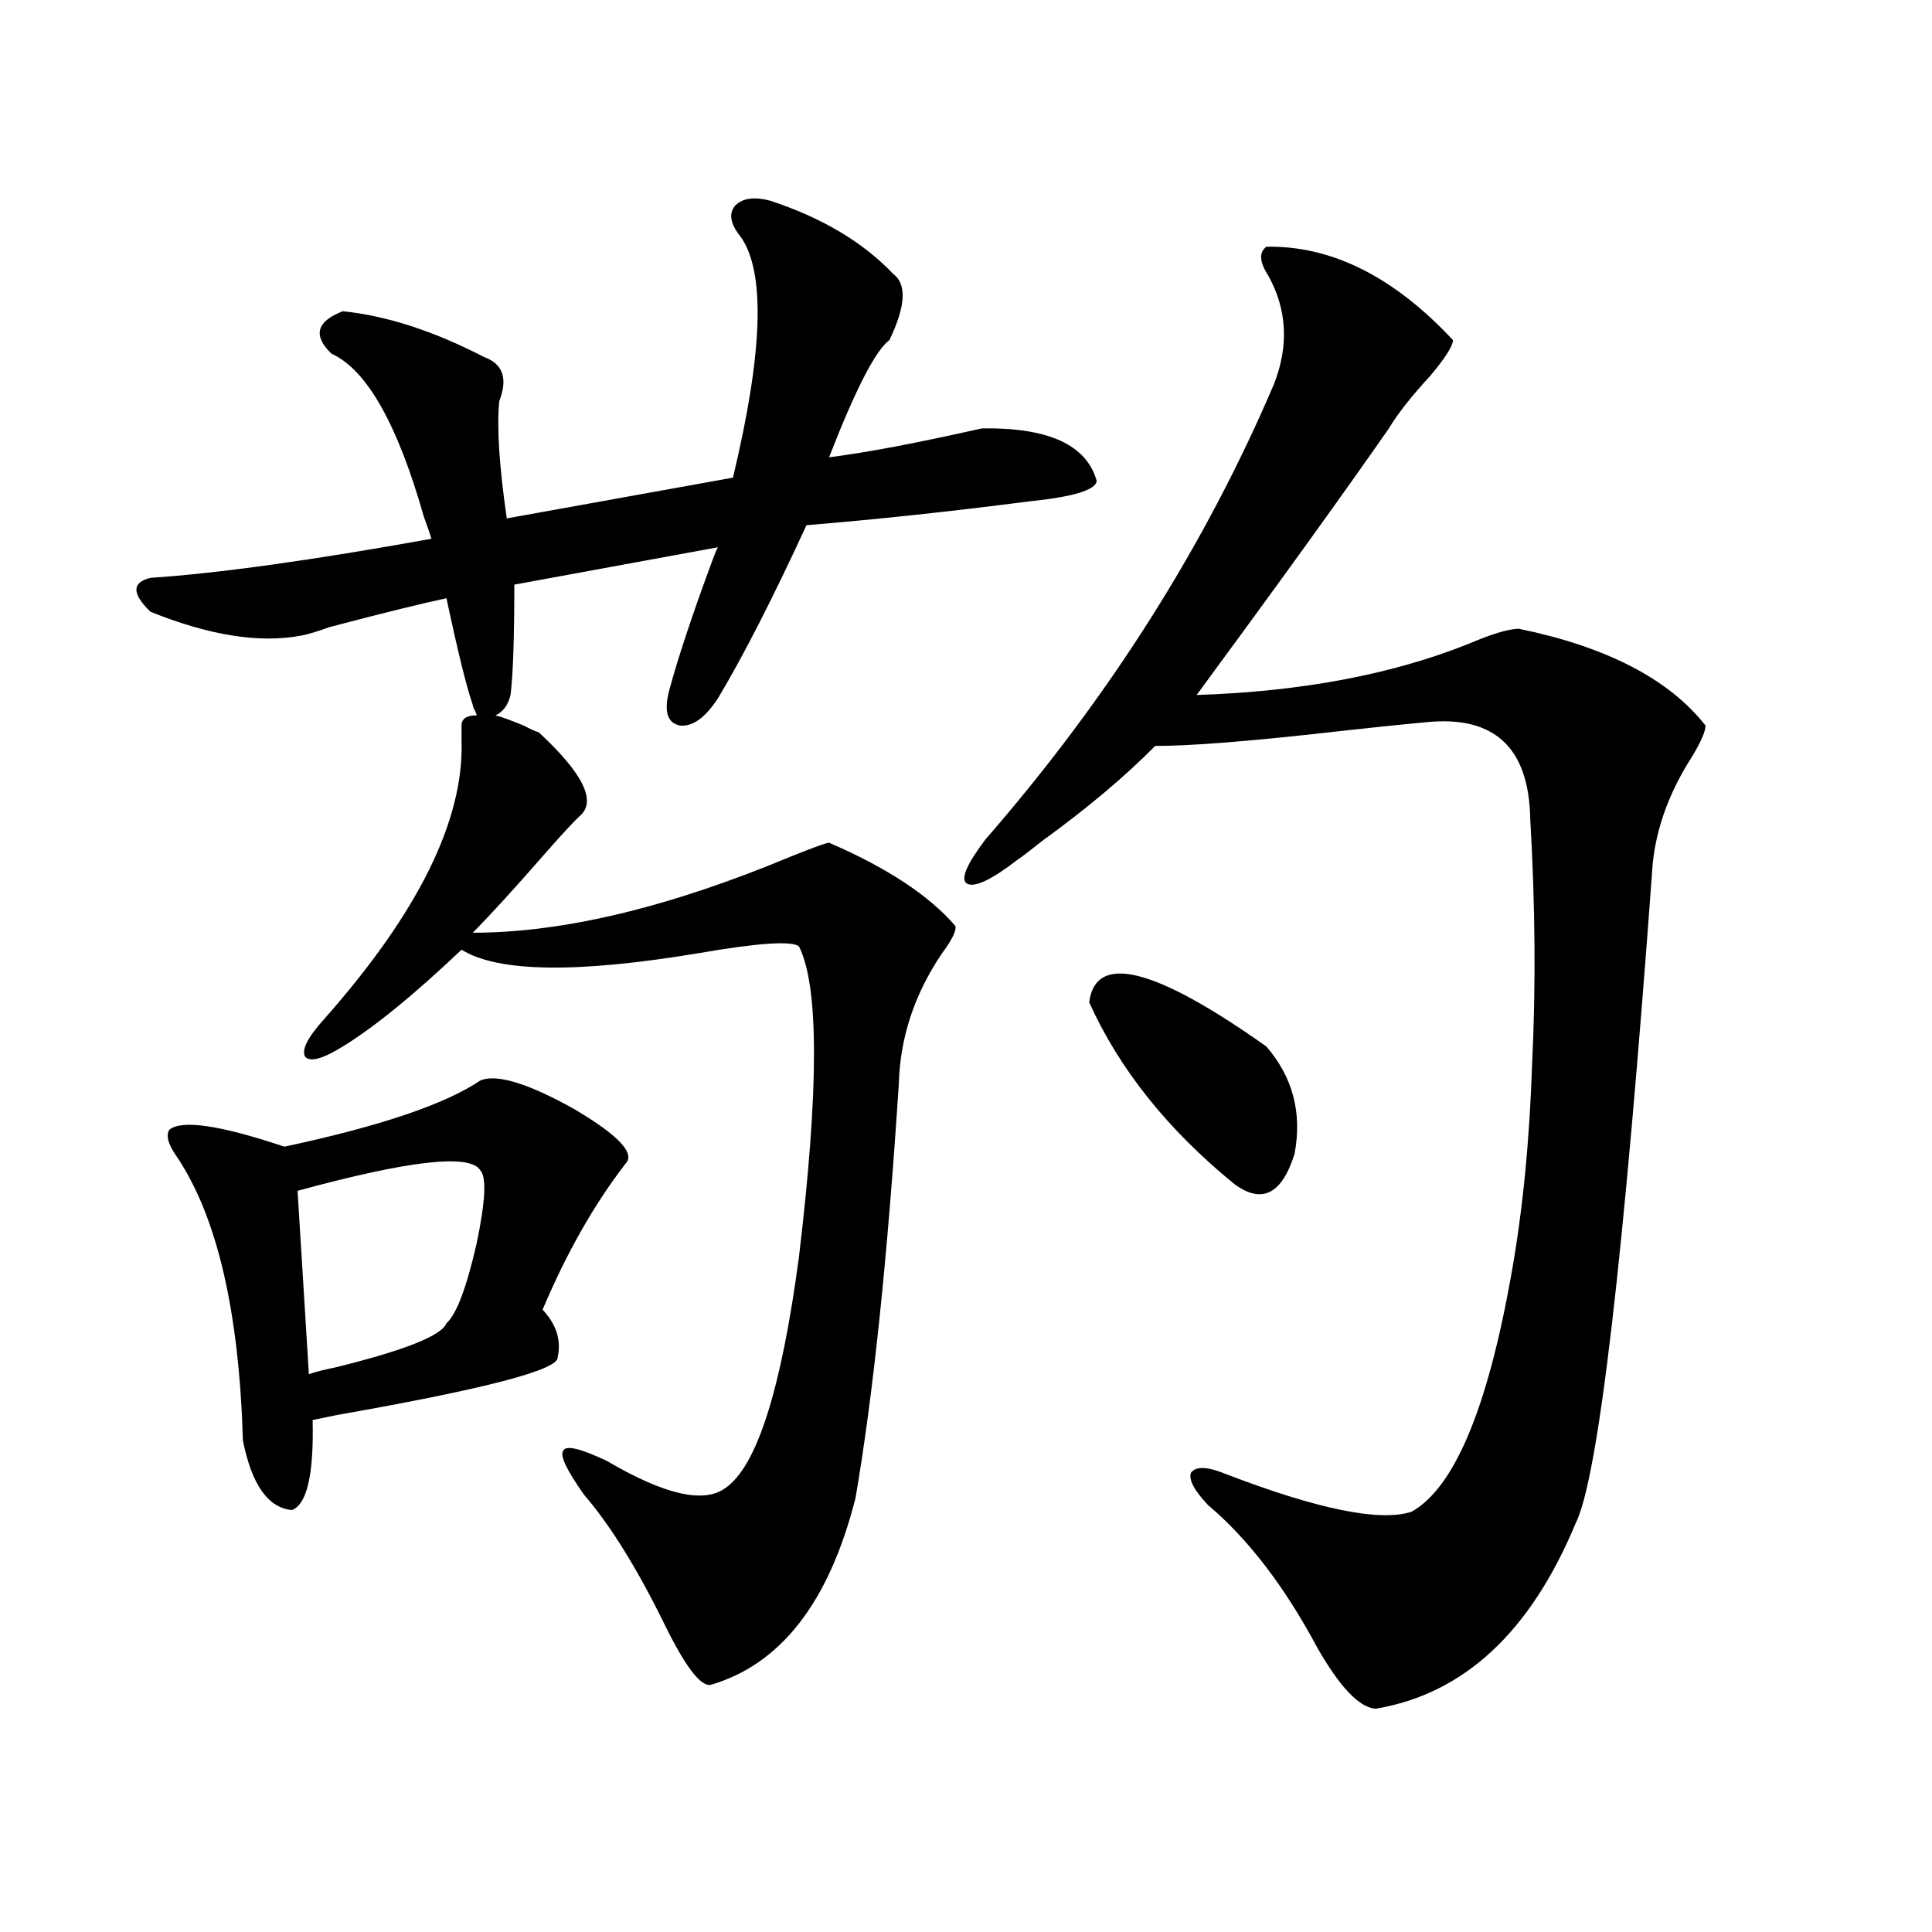 <?xml version="1.0" encoding="utf-8"?>
<!-- Generator: Adobe Illustrator 16.0.0, SVG Export Plug-In . SVG Version: 6.00 Build 0)  -->
<!DOCTYPE svg PUBLIC "-//W3C//DTD SVG 1.1//EN" "http://www.w3.org/Graphics/SVG/1.1/DTD/svg11.dtd">
<svg version="1.1" id="图层_1" xmlns="http://www.w3.org/2000/svg" xmlns:xlink="http://www.w3.org/1999/xlink" x="0px" y="0px"
	 width="1000px" height="1000px" viewBox="0 0 1000 1000" enable-background="new 0 0 1000 1000" xml:space="preserve">
<path d="M398.893,103.969c26.661,8.789,47.804,21.396,63.413,37.793c7.149,5.273,6.494,16.699-1.951,34.277
	c-7.164,5.273-17.561,25.488-31.219,60.645c18.856-2.335,45.197-7.319,79.022-14.941c34.466-0.577,54.298,8.501,59.511,27.246
	c-0.655,4.696-12.362,8.212-35.121,10.547c-40.975,5.273-79.357,9.38-115.119,12.305c-17.561,38.095-32.85,67.978-45.853,89.648
	c-6.509,9.97-13.018,14.653-19.512,14.063c-6.509-1.167-8.46-7.031-5.854-17.578c4.543-16.987,12.027-39.551,22.438-67.676
	c1.296-3.516,2.271-5.851,2.927-7.031l-105.363,19.336c0,27.548-0.655,46.582-1.951,57.129c-1.311,5.273-3.902,8.789-7.805,10.547
	c2.592,0.591,7.47,2.349,14.634,5.273c3.247,1.758,5.854,2.938,7.805,3.516c22.759,21.094,29.908,35.458,21.463,43.066
	c-3.262,2.938-9.756,9.97-19.512,21.094c-14.313,16.411-26.341,29.595-36.097,39.551c46.828,0,101.781-13.184,164.874-39.551
	c11.707-4.683,18.201-7.031,19.512-7.031c29.908,12.896,51.706,27.246,65.364,43.066c0.641,2.349-1.631,7.031-6.829,14.063
	c-14.313,21.094-21.798,43.657-22.438,67.676c-5.854,90.239-13.338,161.719-22.438,214.453
	c-13.658,53.901-38.703,86.133-75.12,96.68c-5.213,0.577-13.018-9.668-23.414-30.762c-14.313-29.292-28.292-51.855-41.95-67.676
	c-9.115-12.882-12.683-20.503-10.731-22.852c1.296-2.925,8.78-1.167,22.438,5.273c29.908,17.578,50.396,22.274,61.462,14.063
	c16.25-11.124,28.933-50.977,38.048-119.531c10.396-86.71,10.396-140.323,0-160.84c-3.902-2.925-21.143-1.758-51.706,3.516
	c-63.093,10.547-104.067,9.97-122.924-1.758c-24.725,23.442-45.212,40.142-61.462,50.098c-10.411,6.454-16.92,8.212-19.512,5.273
	c-1.951-3.516,1.296-9.956,9.756-19.336c48.779-55.069,72.514-103.12,71.218-144.141c0-3.516,0-6.152,0-7.91
	c0-3.516,2.592-5.273,7.805-5.273c0-0.577-0.335-1.456-0.976-2.637c-0.655-1.167-0.976-2.046-0.976-2.637
	c-3.262-9.366-7.805-27.823-13.658-55.371c-13.658,2.938-33.825,7.91-60.486,14.941c-6.509,2.349-11.387,3.817-14.634,4.395
	c-21.463,4.106-47.483,0-78.047-12.305c-9.756-9.366-9.756-15.229,0-17.578c35.121-2.335,83.565-9.077,145.362-20.215
	c-0.655-2.335-1.951-6.152-3.902-11.426c-13.658-48.038-29.603-76.163-47.804-84.375c-9.756-9.366-7.805-16.699,5.854-21.973
	c22.759,2.349,47.148,10.259,73.169,23.73c9.756,3.516,12.348,11.138,7.805,22.852c-1.311,13.485,0,33.7,3.902,60.645l117.07-21.094
	c15.609-65.039,16.905-106.636,3.902-124.805c-5.213-6.44-6.188-11.714-2.927-15.82
	C384.259,102.513,390.433,101.634,398.893,103.969z M248.652,559.242c8.445-3.516,24.71,1.47,48.779,14.941
	c22.759,13.485,31.539,22.852,26.341,28.125c-16.265,21.094-30.578,46.294-42.926,75.586c7.149,7.622,9.756,15.82,7.805,24.609
	c0.641,6.454-37.407,16.411-114.144,29.883c-5.854,1.181-10.091,2.06-12.683,2.637c0.641,28.125-2.927,43.657-10.731,46.582
	c-12.362-1.167-20.822-13.184-25.365-36.035c-1.951-66.797-13.338-115.714-34.146-146.777c-4.558-6.44-5.854-11.124-3.902-14.063
	c6.494-5.273,26.341-2.335,59.511,8.789C196.611,582.973,230.437,571.547,248.652,559.242z M248.652,605.824
	c-5.213-8.789-36.752-5.273-94.632,10.547l5.854,94.922c3.247-1.167,7.805-2.335,13.658-3.516
	c35.762-8.789,54.953-16.397,57.56-22.852c5.198-4.683,10.396-18.457,15.609-41.309C251.244,621.946,251.899,609.34,248.652,605.824
	z M655.472,127.699c33.811-0.577,66.005,15.532,96.583,48.34c0,2.938-3.902,9.091-11.707,18.457
	c-9.756,10.547-16.92,19.638-21.463,27.246c-24.069,34.579-57.239,80.571-99.51,137.988c53.978-1.758,100.806-10.547,140.484-26.367
	c12.348-5.273,21.128-7.91,26.341-7.91c45.518,9.38,77.712,26.079,96.583,50.098c0,2.938-2.286,8.212-6.829,15.82
	c-11.707,18.169-18.536,36.626-20.487,55.371c-14.969,205.087-28.292,319.043-39.999,341.895
	c-23.414,56.25-57.895,88.179-103.412,95.801c-8.46-0.591-18.536-11.138-30.243-31.641c-16.92-31.641-35.776-56.25-56.584-73.828
	c-7.164-7.608-10.091-13.184-8.78-16.699c2.592-3.516,8.78-3.214,18.536,0.879c47.469,18.169,79.343,24.609,95.607,19.336
	c22.104-12.305,39.344-53.312,51.706-123.047c5.854-32.808,9.421-69.132,10.731-108.984c1.951-39.839,1.616-82.026-0.976-126.563
	c-0.655-36.914-18.536-53.613-53.657-50.098c-13.018,1.181-32.529,3.228-58.535,6.152c-37.728,4.106-65.044,6.152-81.949,6.152
	c-15.609,15.82-35.121,32.231-58.535,49.219c-5.854,4.696-10.091,7.91-12.683,9.668c-13.658,10.547-22.438,14.653-26.341,12.305
	c-3.262-2.335,0-9.956,9.756-22.852c63.733-73.237,113.488-151.749,149.265-235.547c7.805-19.913,6.829-38.672-2.927-56.25
	C651.89,135.609,651.569,130.638,655.472,127.699z M563.767,518.813c3.247-25.776,33.811-18.155,91.705,22.852
	c13.658,15.82,18.536,34.277,14.634,55.371c-6.509,21.094-16.92,26.367-31.219,15.82
	C604.406,584.73,579.376,553.392,563.767,518.813z"/>
</svg>

